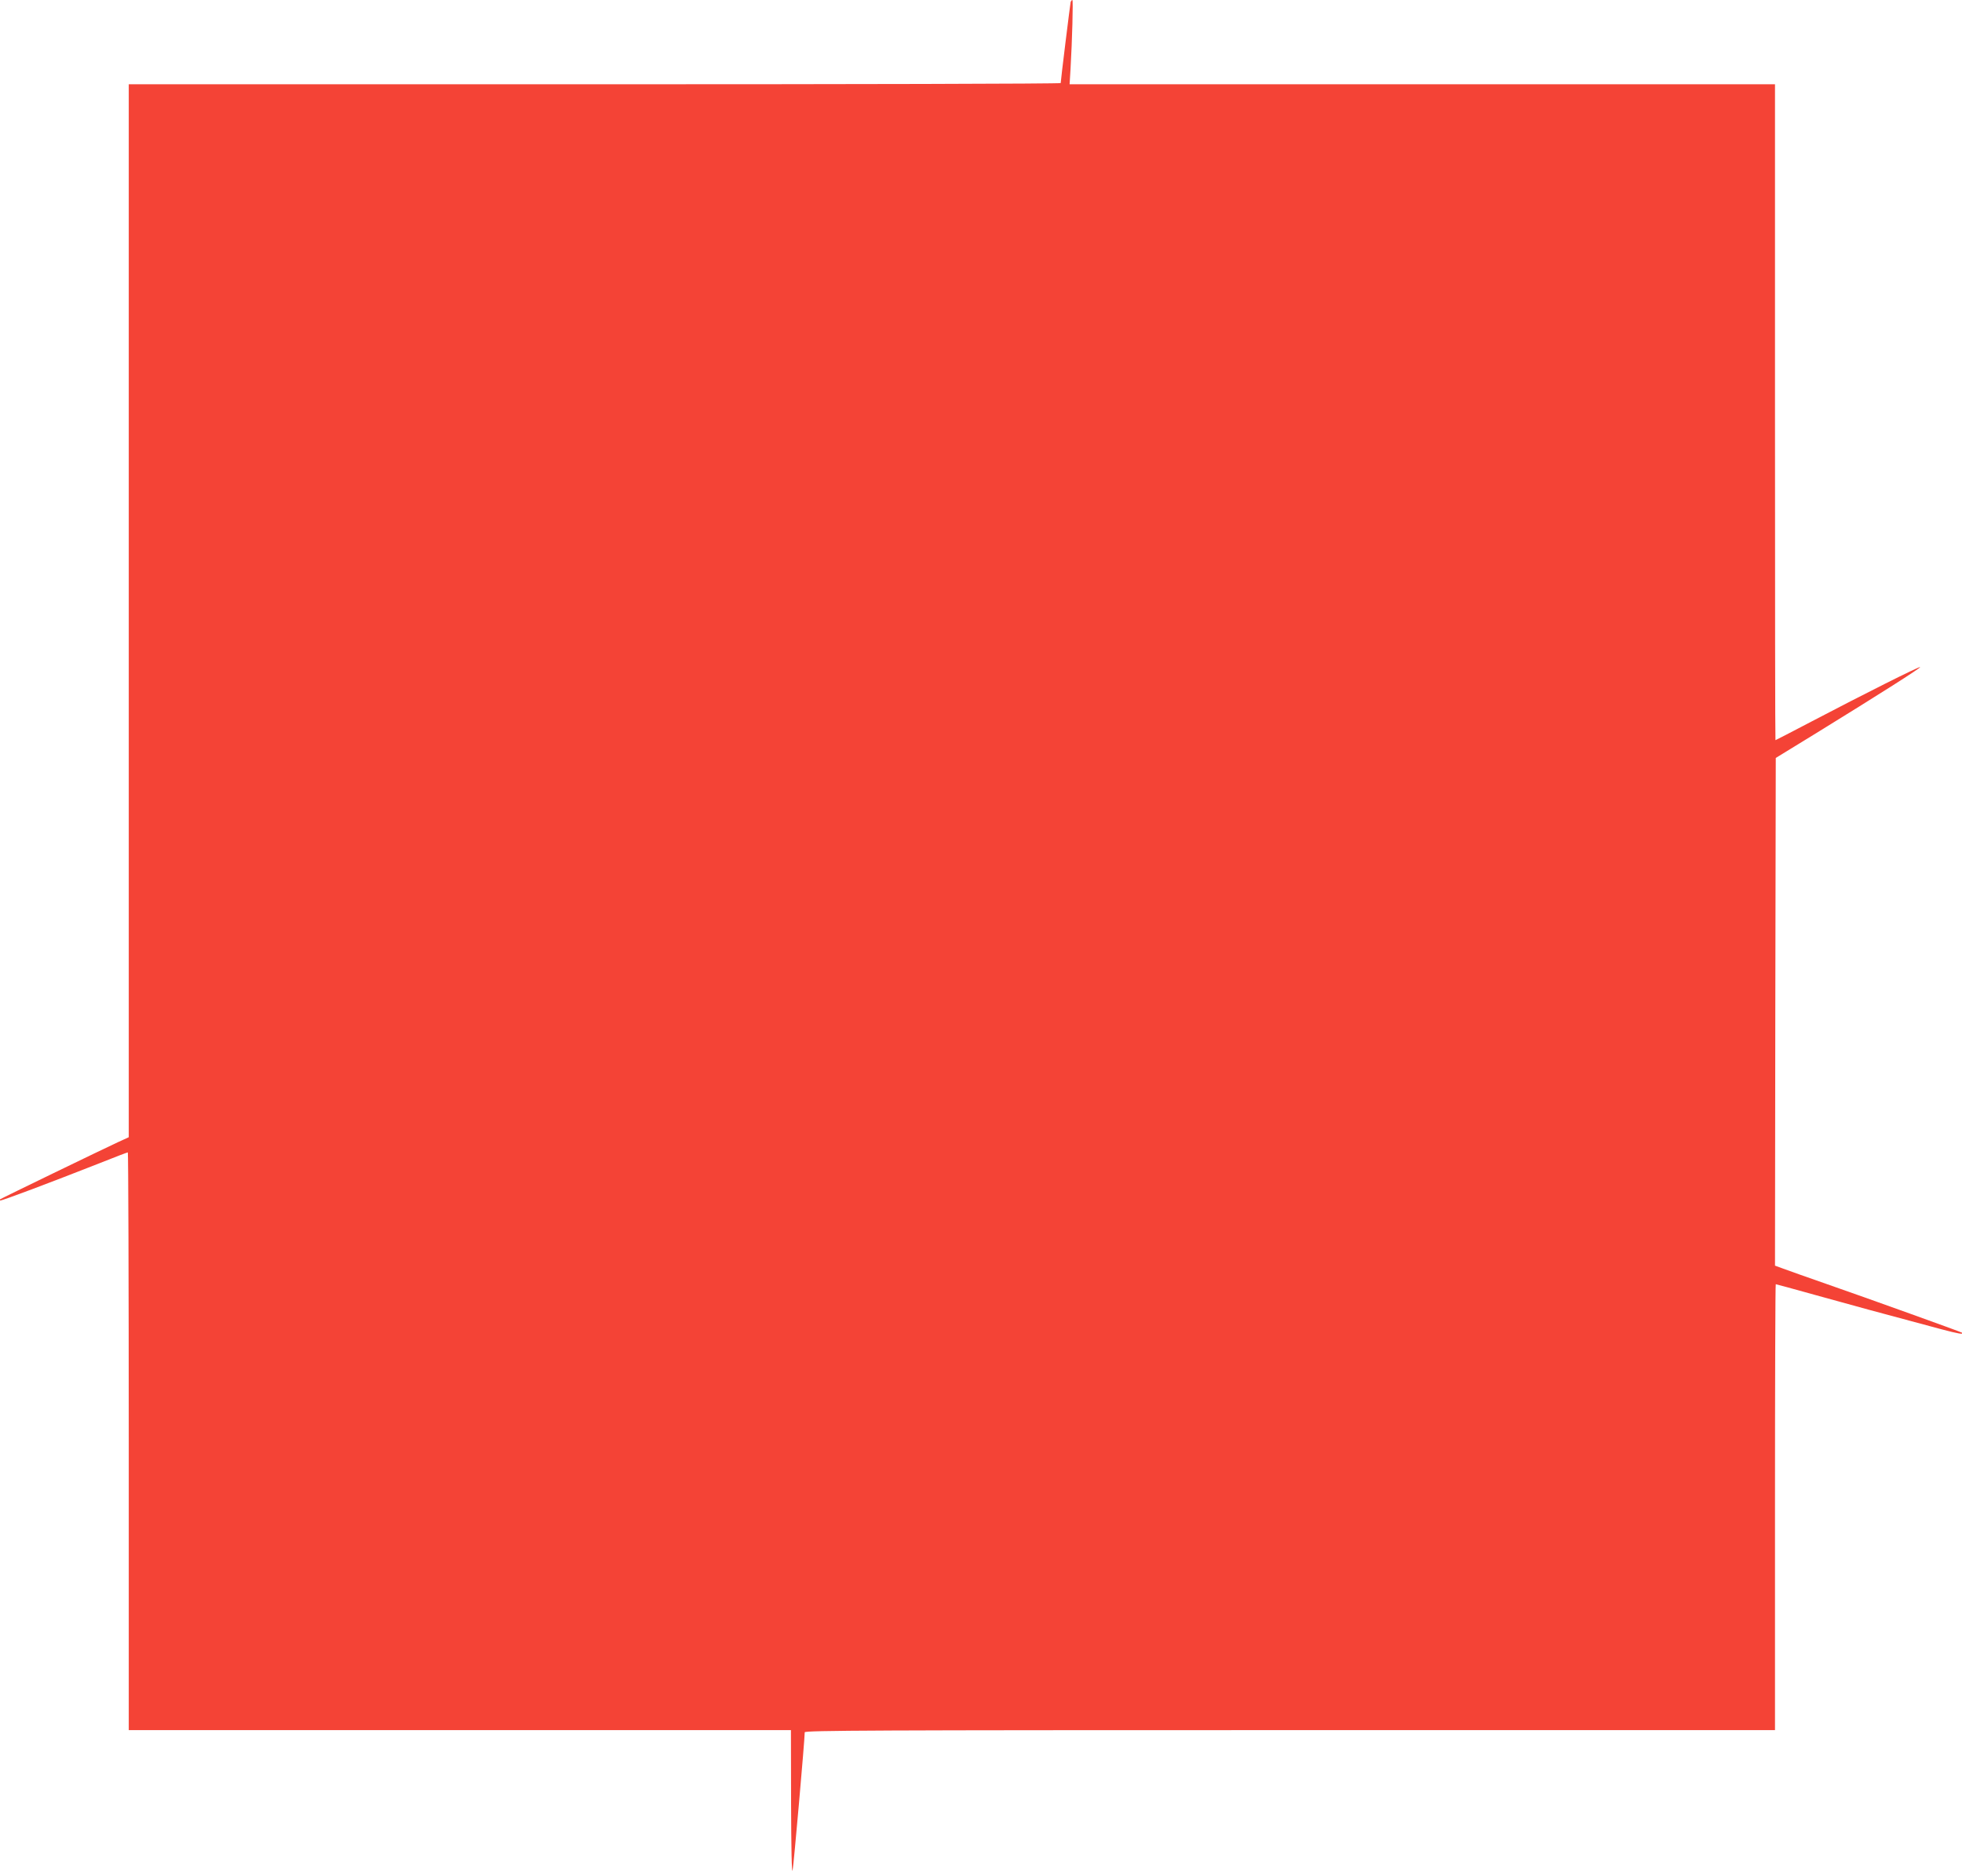 <?xml version="1.0" standalone="no"?>
<!DOCTYPE svg PUBLIC "-//W3C//DTD SVG 20010904//EN"
 "http://www.w3.org/TR/2001/REC-SVG-20010904/DTD/svg10.dtd">
<svg version="1.0" xmlns="http://www.w3.org/2000/svg"
 width="1280pt" height="1224pt" viewBox="0 0 1280 1224"
 preserveAspectRatio="xMidYMid meet">
<g transform="translate(0,1224) scale(0.1,-0.1)"
fill="#f44336" stroke="none">
<path d="M6985 12228 c-3 -12 -65 -513 -65 -530 0 -5 -1368 -8 -3040 -8
l-3040 0 0 -3436 0 -3435 -72 -33 c-95 -44 -762 -367 -767 -372 -2 -2 -2 -6 0
-8 4 -5 335 120 650 244 97 39 179 70 183 70 3 0 6 -848 6 -1885 l0 -1885
2160 0 2160 0 1 -477 c1 -297 4 -463 10 -438 7 33 79 853 79 901 0 12 461 14
3165 14 l3165 0 0 1455 c0 800 2 1455 5 1455 2 0 116 -31 252 -69 223 -62 438
-121 828 -225 113 -30 150 -36 134 -22 -6 5 -609 222 -879 316 -129 45 -259
91 -288 102 l-52 19 2 1657 3 1656 261 160 c417 257 686 428 681 433 -6 5
-367 -176 -712 -357 -126 -66 -230 -120 -232 -120 -2 0 -3 963 -3 2140 l0
2140 -2301 0 -2301 0 6 98 c11 190 18 452 12 452 -4 0 -8 -6 -11 -12z"/>
</g>
</svg>
